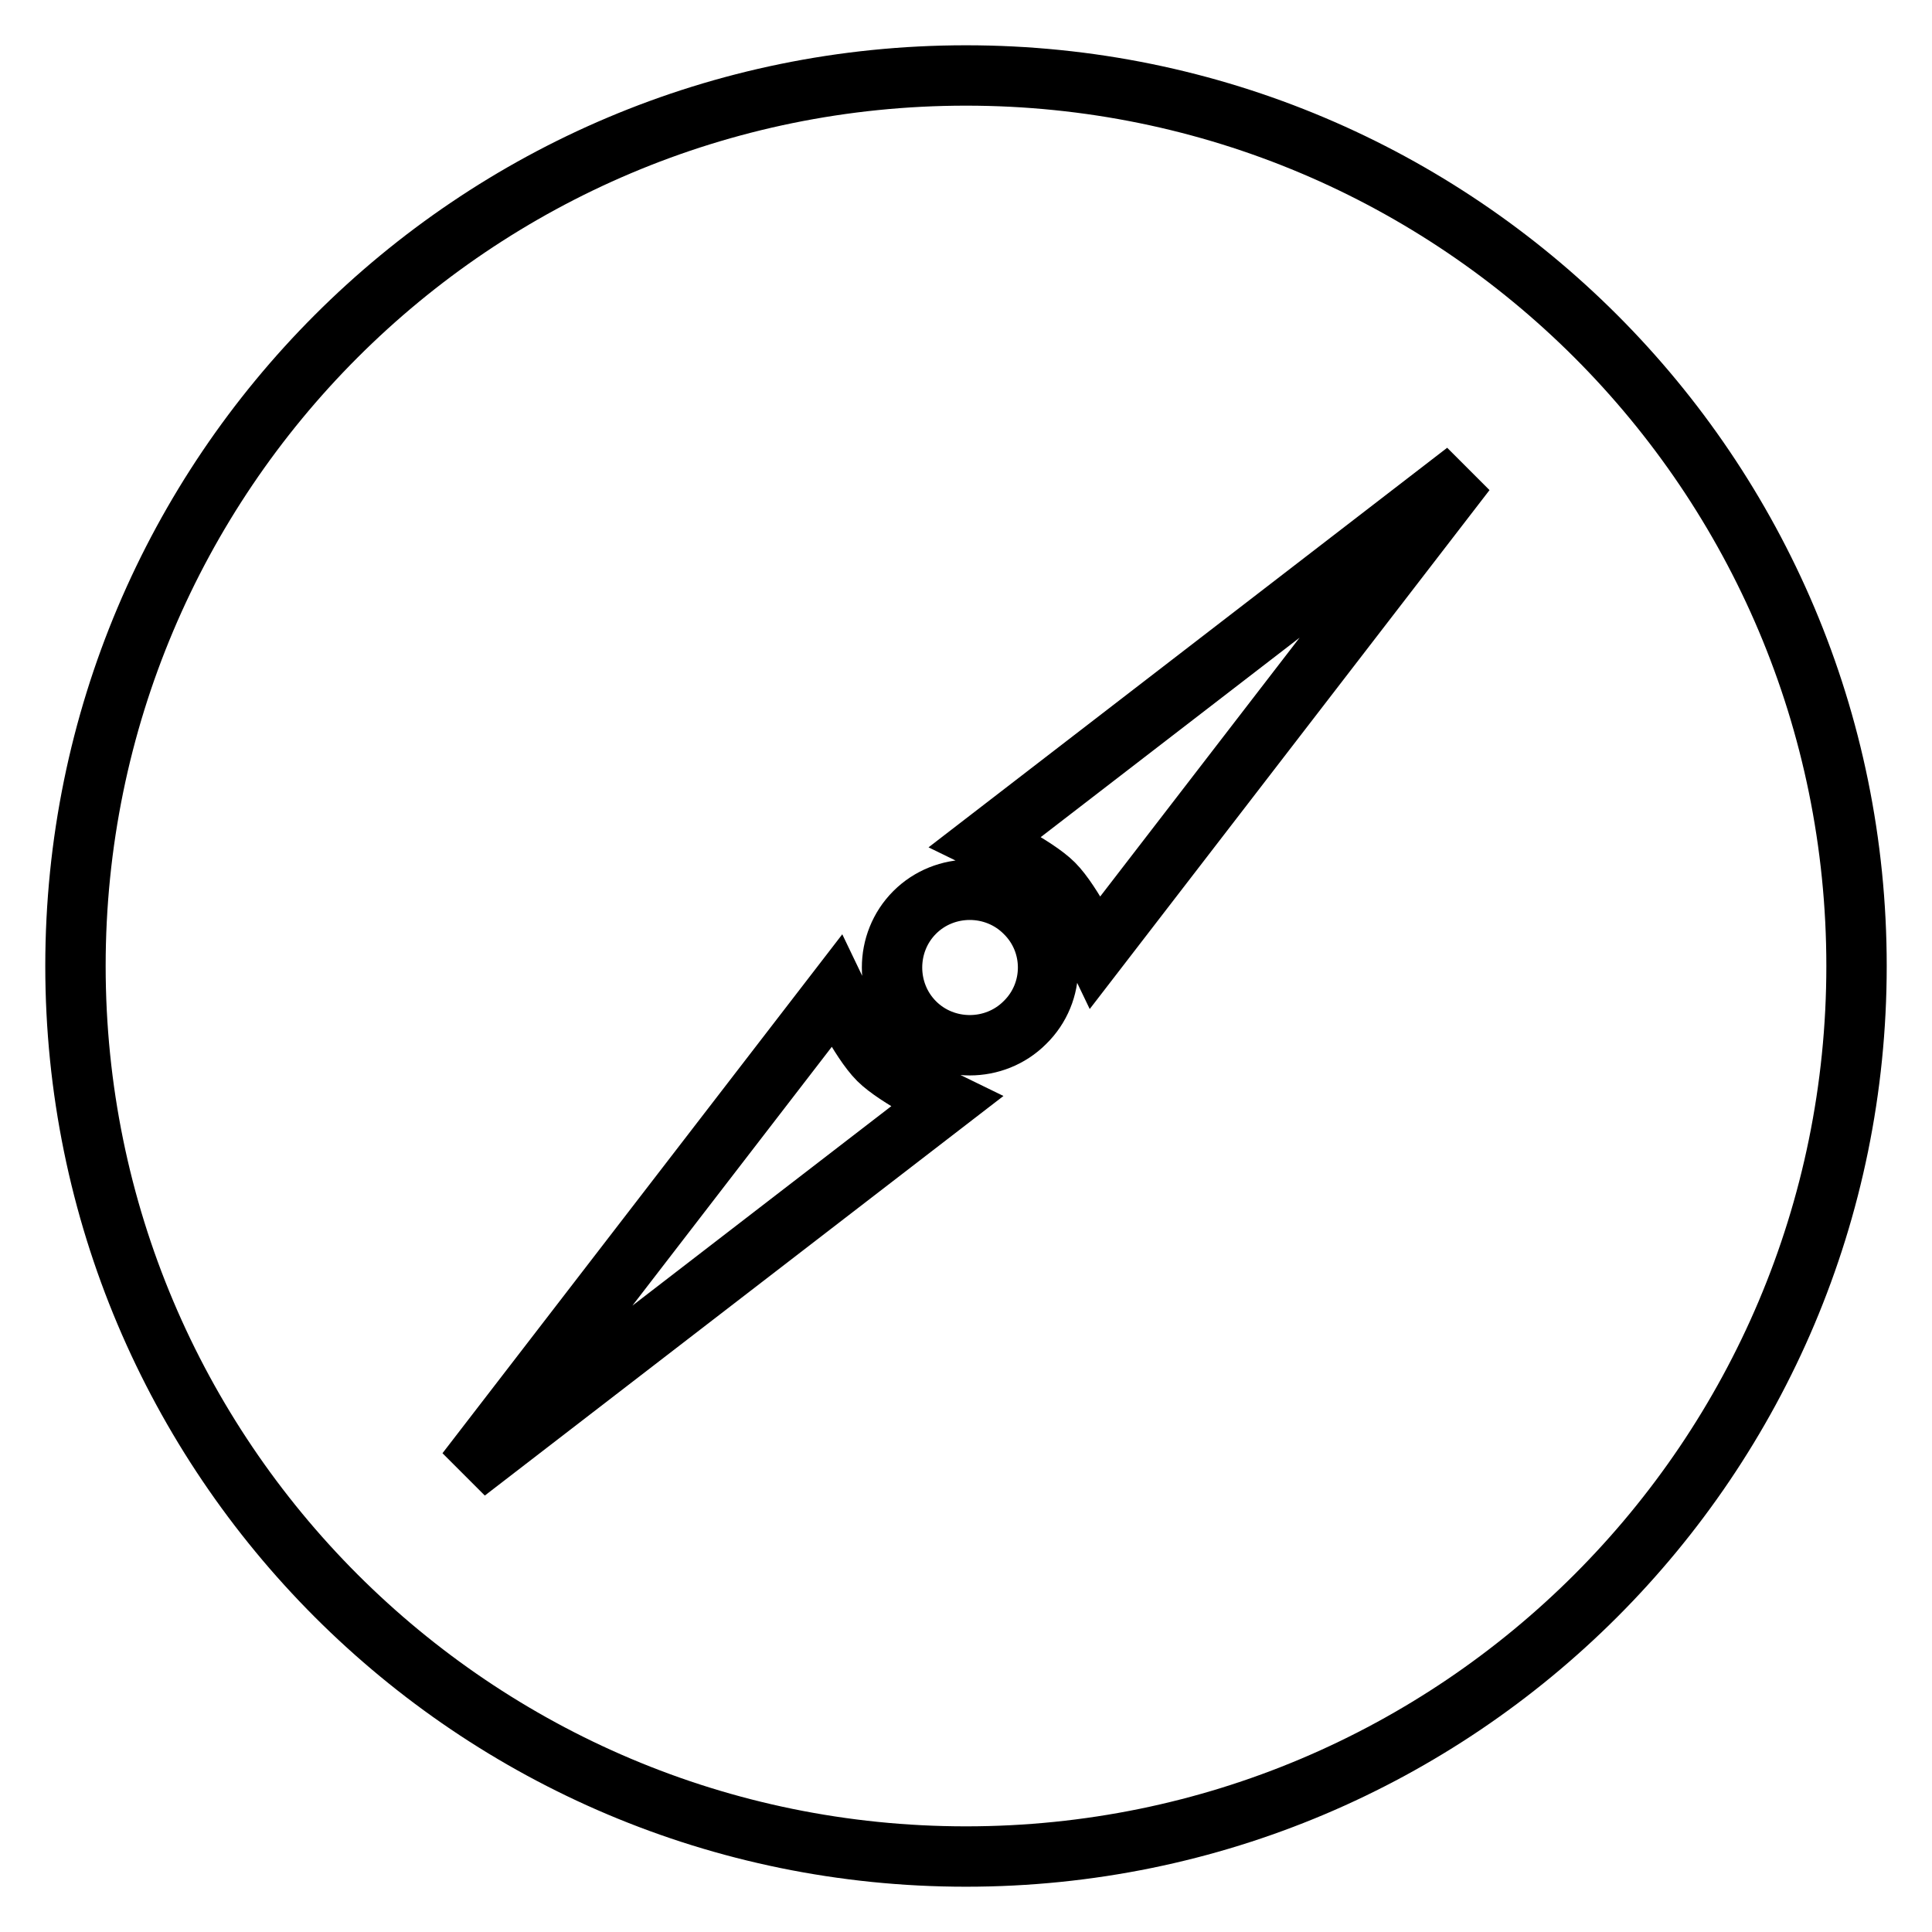 <?xml version="1.0" encoding="utf-8"?>
<!-- Svg Vector Icons : http://www.onlinewebfonts.com/icon -->
<!DOCTYPE svg PUBLIC "-//W3C//DTD SVG 1.1//EN" "http://www.w3.org/Graphics/SVG/1.1/DTD/svg11.dtd">
<svg version="1.1" xmlns="http://www.w3.org/2000/svg" xmlns:xlink="http://www.w3.org/1999/xlink" x="0px" y="0px" viewBox="0 0 256 256" enable-background="new 0 0 256 256" xml:space="preserve">
<g> <path stroke-width="8" fill-opacity="0" stroke="#000000"  d="M128,10C62.8,10,10,62.8,10,128c0,65.2,52.8,118,118,118s118-52.8,118-118C246,62.8,193.2,10,128,10z  M61.8,195l49-63.6c0,0,3.1,6.5,5.6,9c2.4,2.4,9,5.6,9,5.6L61.8,195z M135.8,135.5c-4,4-10.6,4-14.6,0c-4-4-4-10.6,0-14.6 s10.6-4,14.6,0C139.9,124.9,139.9,131.5,135.8,135.5L135.8,135.5z M145.2,126.1c0,0-3.1-6.5-5.6-9c-2.4-2.4-9-5.6-9-5.6l63.6-49 L145.2,126.1z"/></g>
</svg>